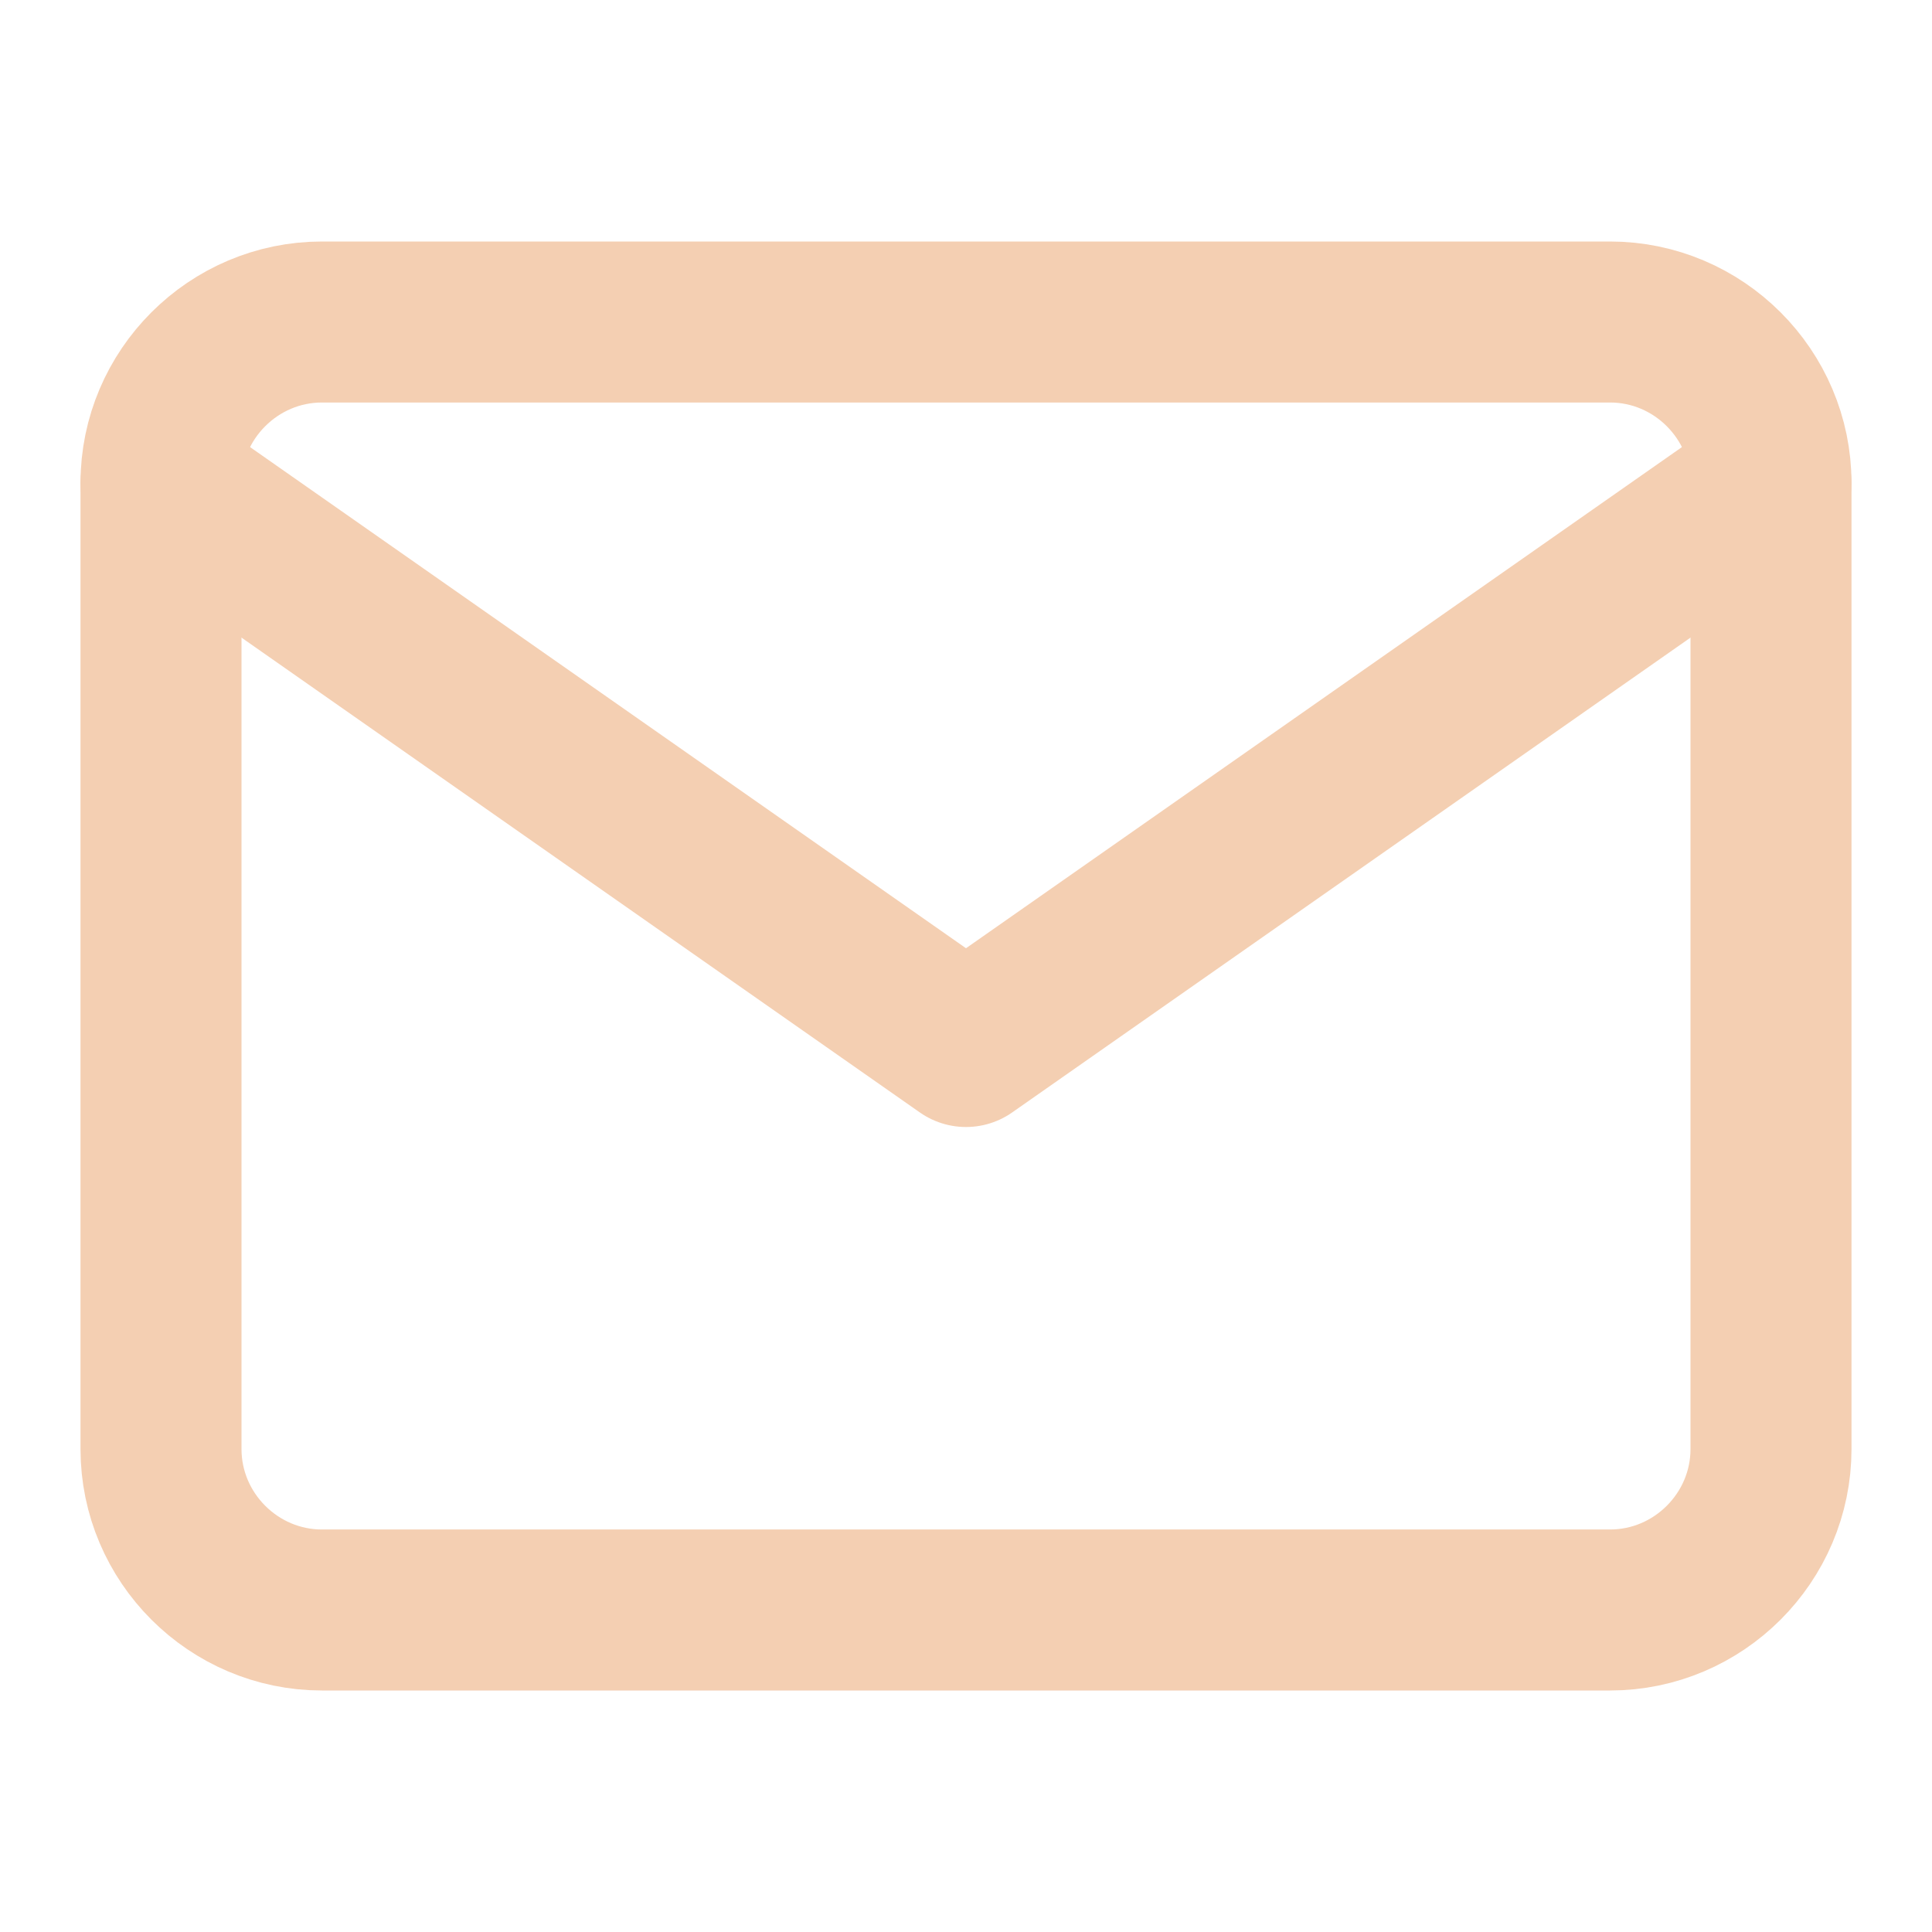 <svg width="24" height="24" viewBox="0 0 24 24" fill="none" xmlns="http://www.w3.org/2000/svg">
<path d="M4 4H20C21.1 4 22 4.9 22 6V18C22 19.1 21.1 20 20 20H4C2.9 20 2 19.1 2 18V6C2 4.9 2.9 4 4 4Z" stroke="#F4CFB2" stroke-width="2" stroke-linecap="round" stroke-linejoin="round"/>
<path d="M22 6L12 13L2 6" stroke="#F4CFB2" stroke-width="2" stroke-linecap="round" stroke-linejoin="round"/>
</svg>

